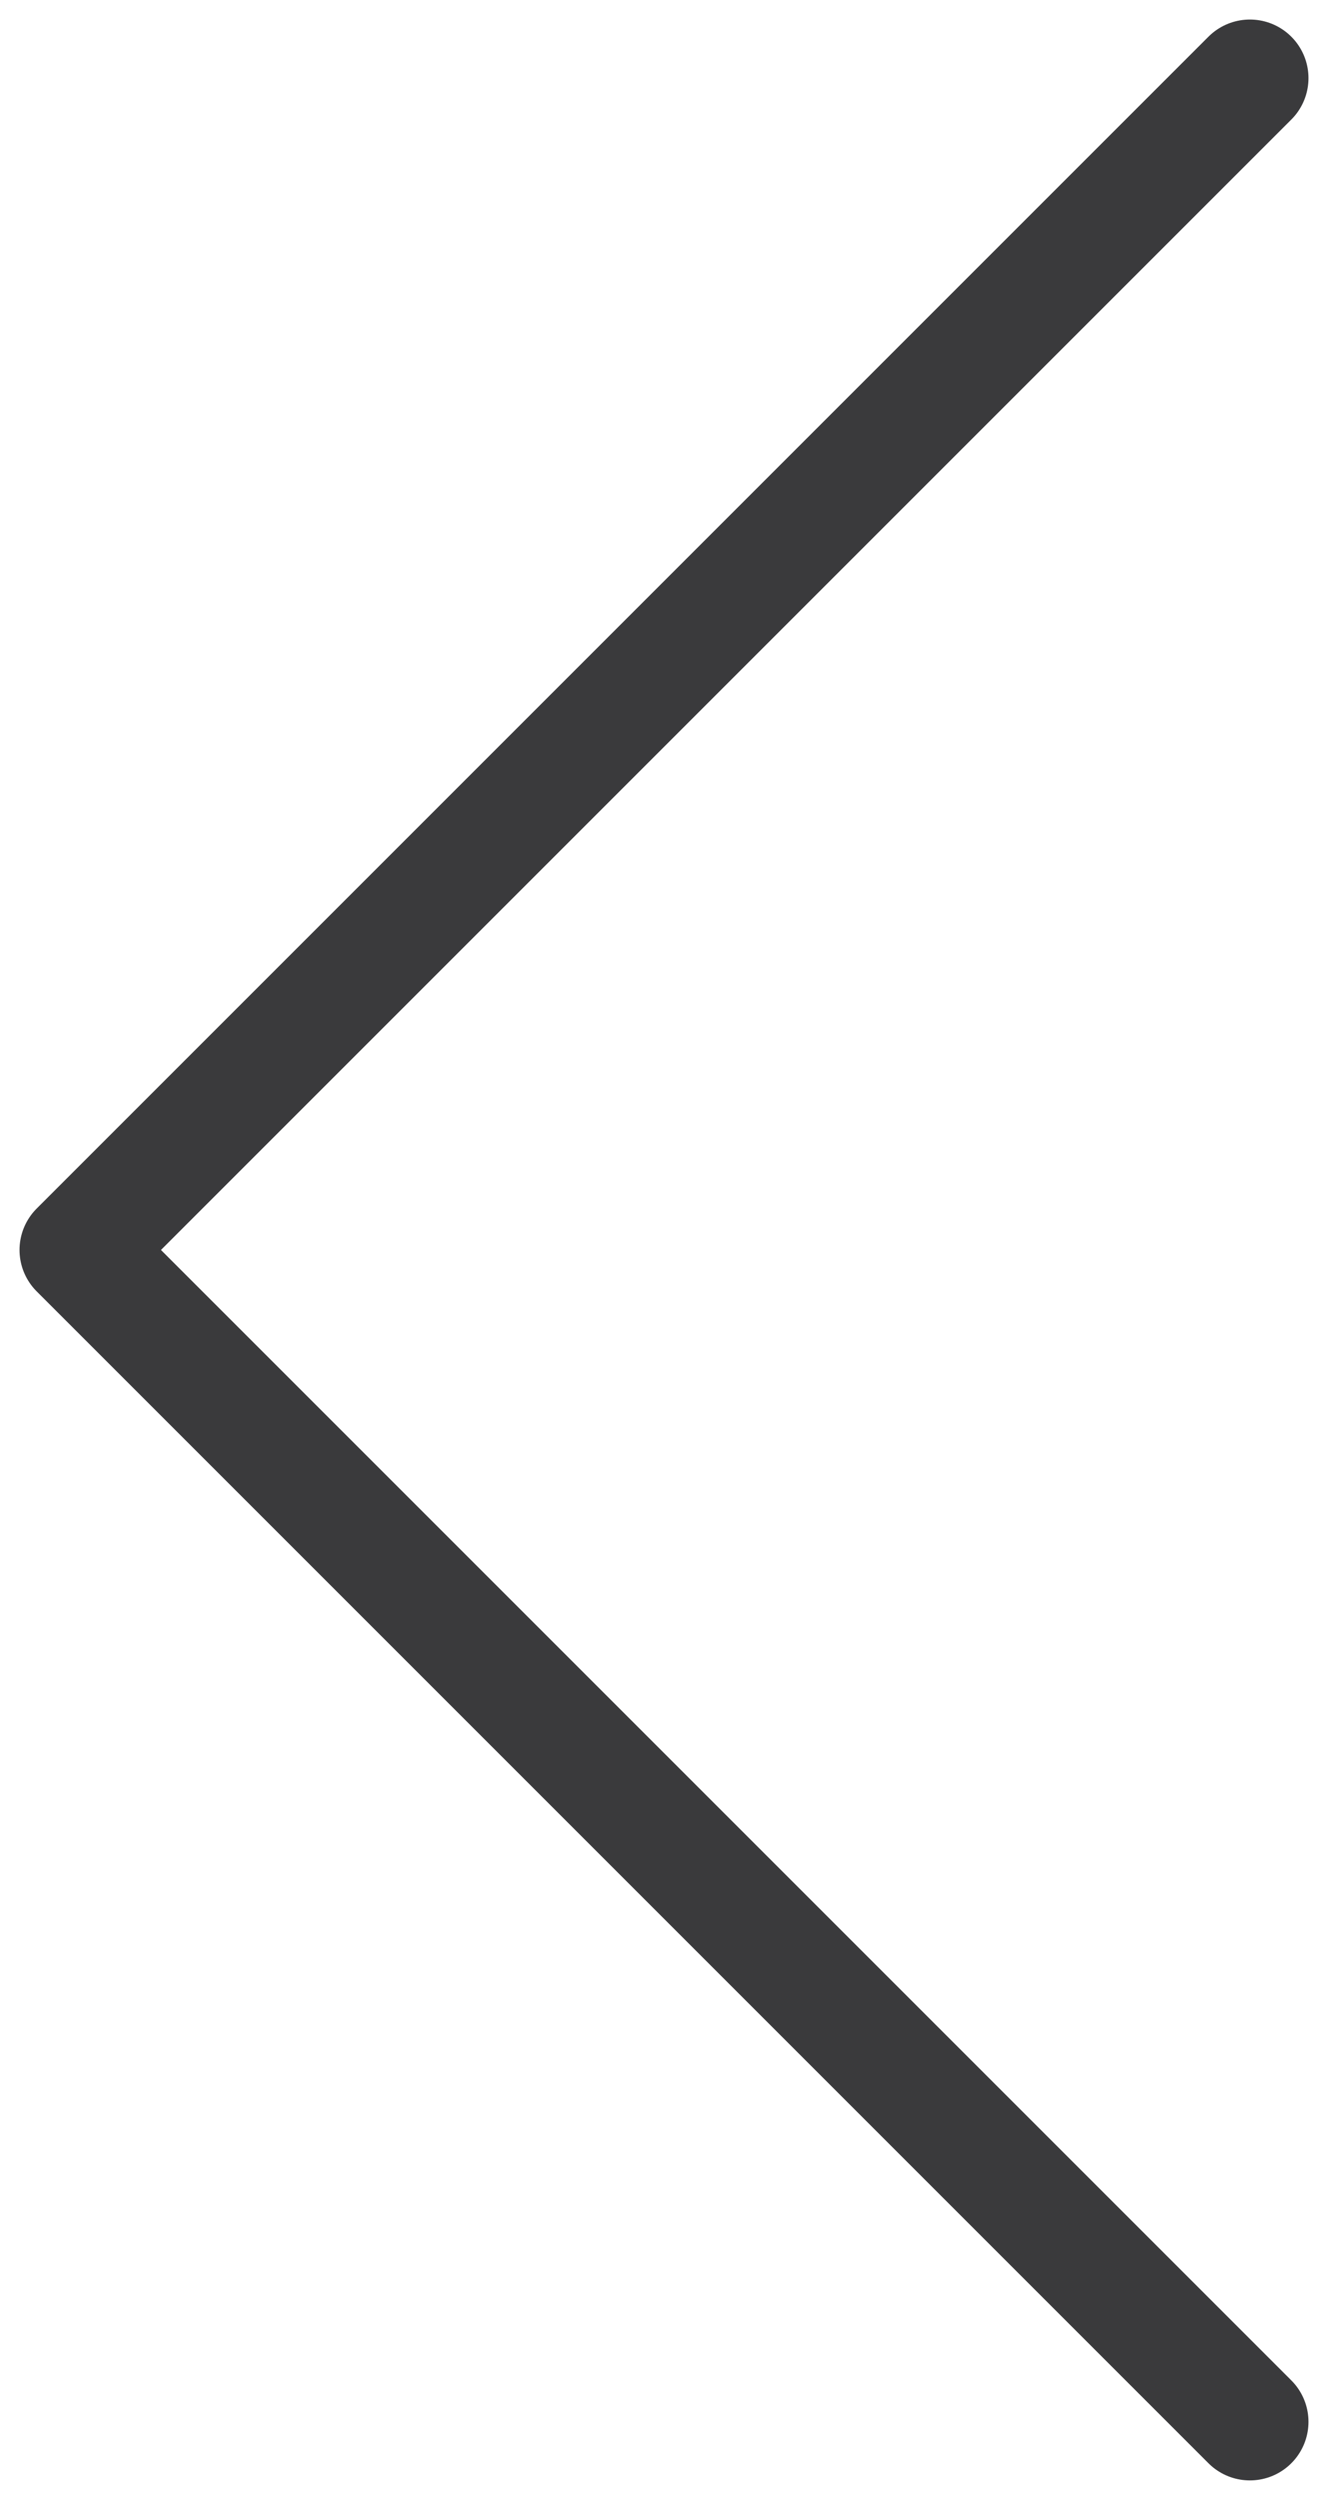 <svg width="17" height="32" viewBox="0 0 17 32" fill="none" xmlns="http://www.w3.org/2000/svg">
<path d="M16 1L1 16L16 31" stroke="#3A3A3C" stroke-width="1.5" stroke-linecap="round" stroke-linejoin="round"/>
</svg>
